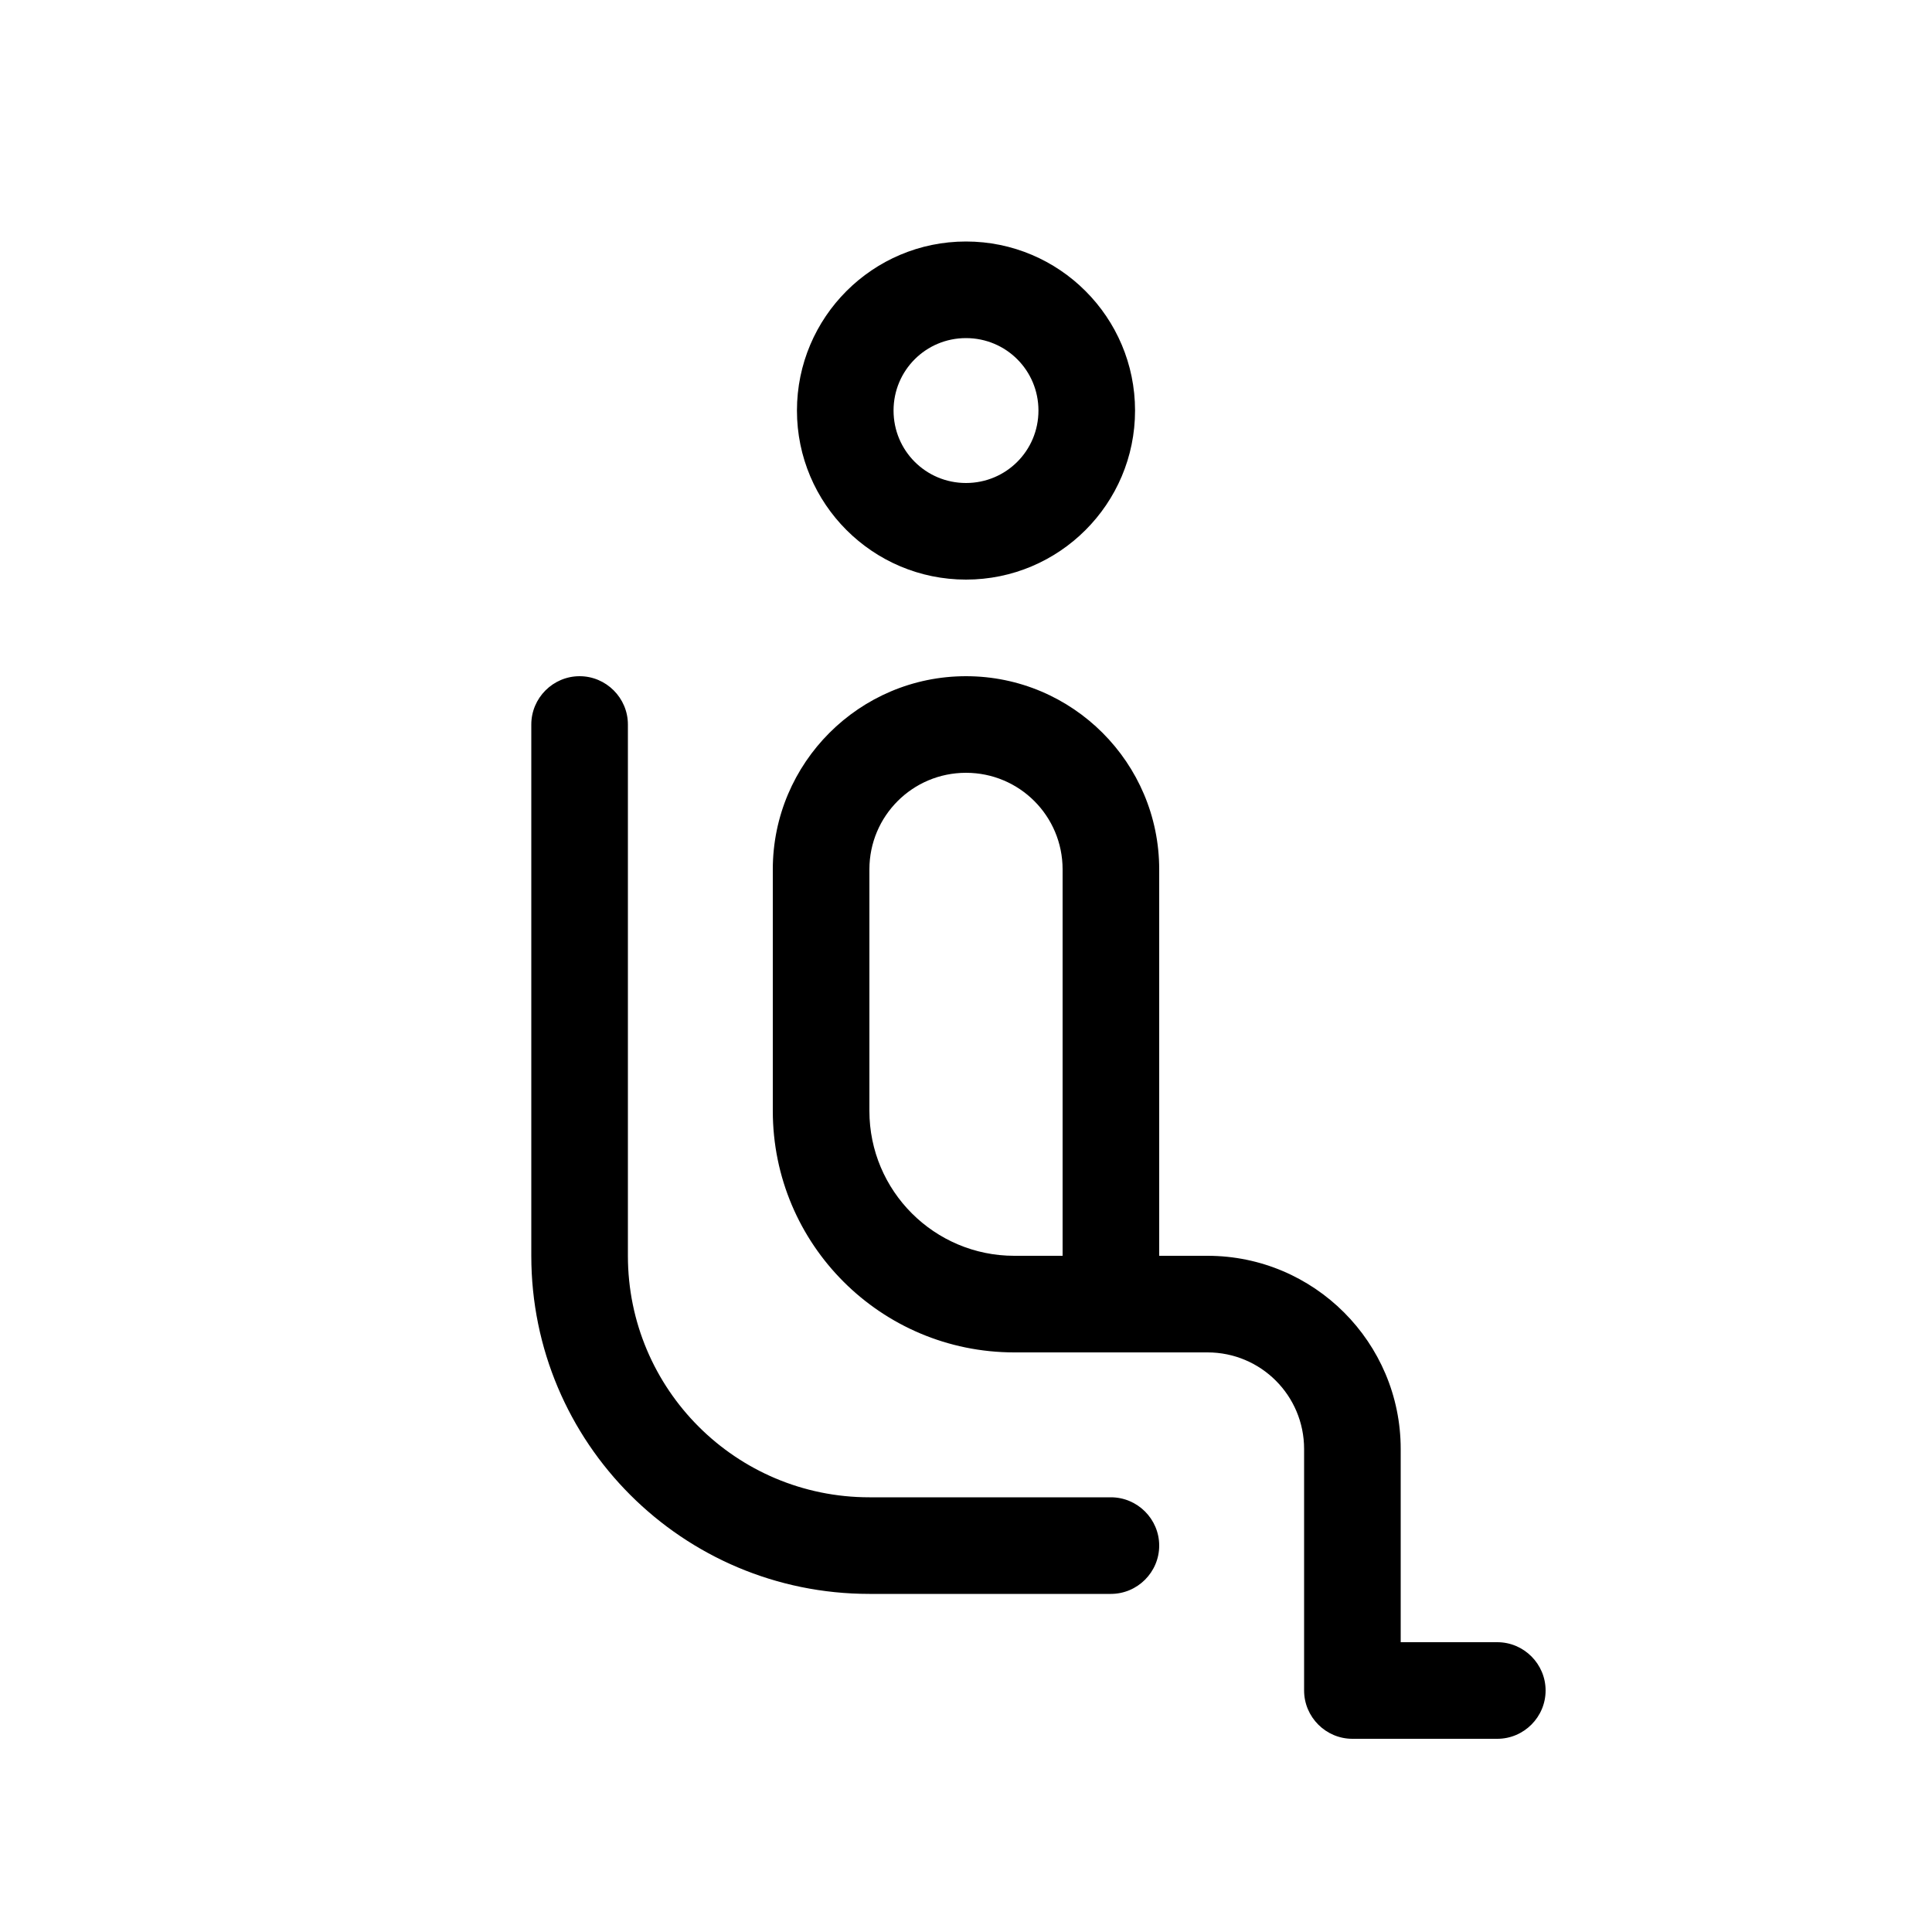 <svg xmlns="http://www.w3.org/2000/svg" viewBox="0 0 640 640"><!--! Font Awesome Pro 7.1.0 by @fontawesome - https://fontawesome.com License - https://fontawesome.com/license (Commercial License) Copyright 2025 Fonticons, Inc. --><path fill="currentColor" d="M320 112C333.3 112 344 122.7 344 136C344 149.3 333.3 160 320 160C306.7 160 296 149.3 296 136C296 122.7 306.7 112 320 112zM320 192C350.9 192 376 166.9 376 136C376 105.1 350.9 80 320 80C289.1 80 264 105.1 264 136C264 166.9 289.1 192 320 192zM320 256C337.7 256 352 270.3 352 288L352 416L336 416C309.5 416 288 394.5 288 368L288 288C288 270.3 302.3 256 320 256zM384 416L384 288C384 252.7 355.3 224 320 224C284.7 224 256 252.7 256 288L256 368C256 412.2 291.8 448 336 448L400 448C417.7 448 432 462.3 432 480L432 560C432 568.8 439.2 576 448 576L496 576C504.8 576 512 568.8 512 560C512 551.2 504.8 544 496 544L464 544L464 480C464 444.7 435.3 416 400 416L384 416zM208 240C208 231.2 200.8 224 192 224C183.2 224 176 231.2 176 240L176 416C176 477.9 226.1 528 288 528L368 528C376.8 528 384 520.8 384 512C384 503.2 376.8 496 368 496L288 496C243.8 496 208 460.2 208 416L208 240z"/></svg>